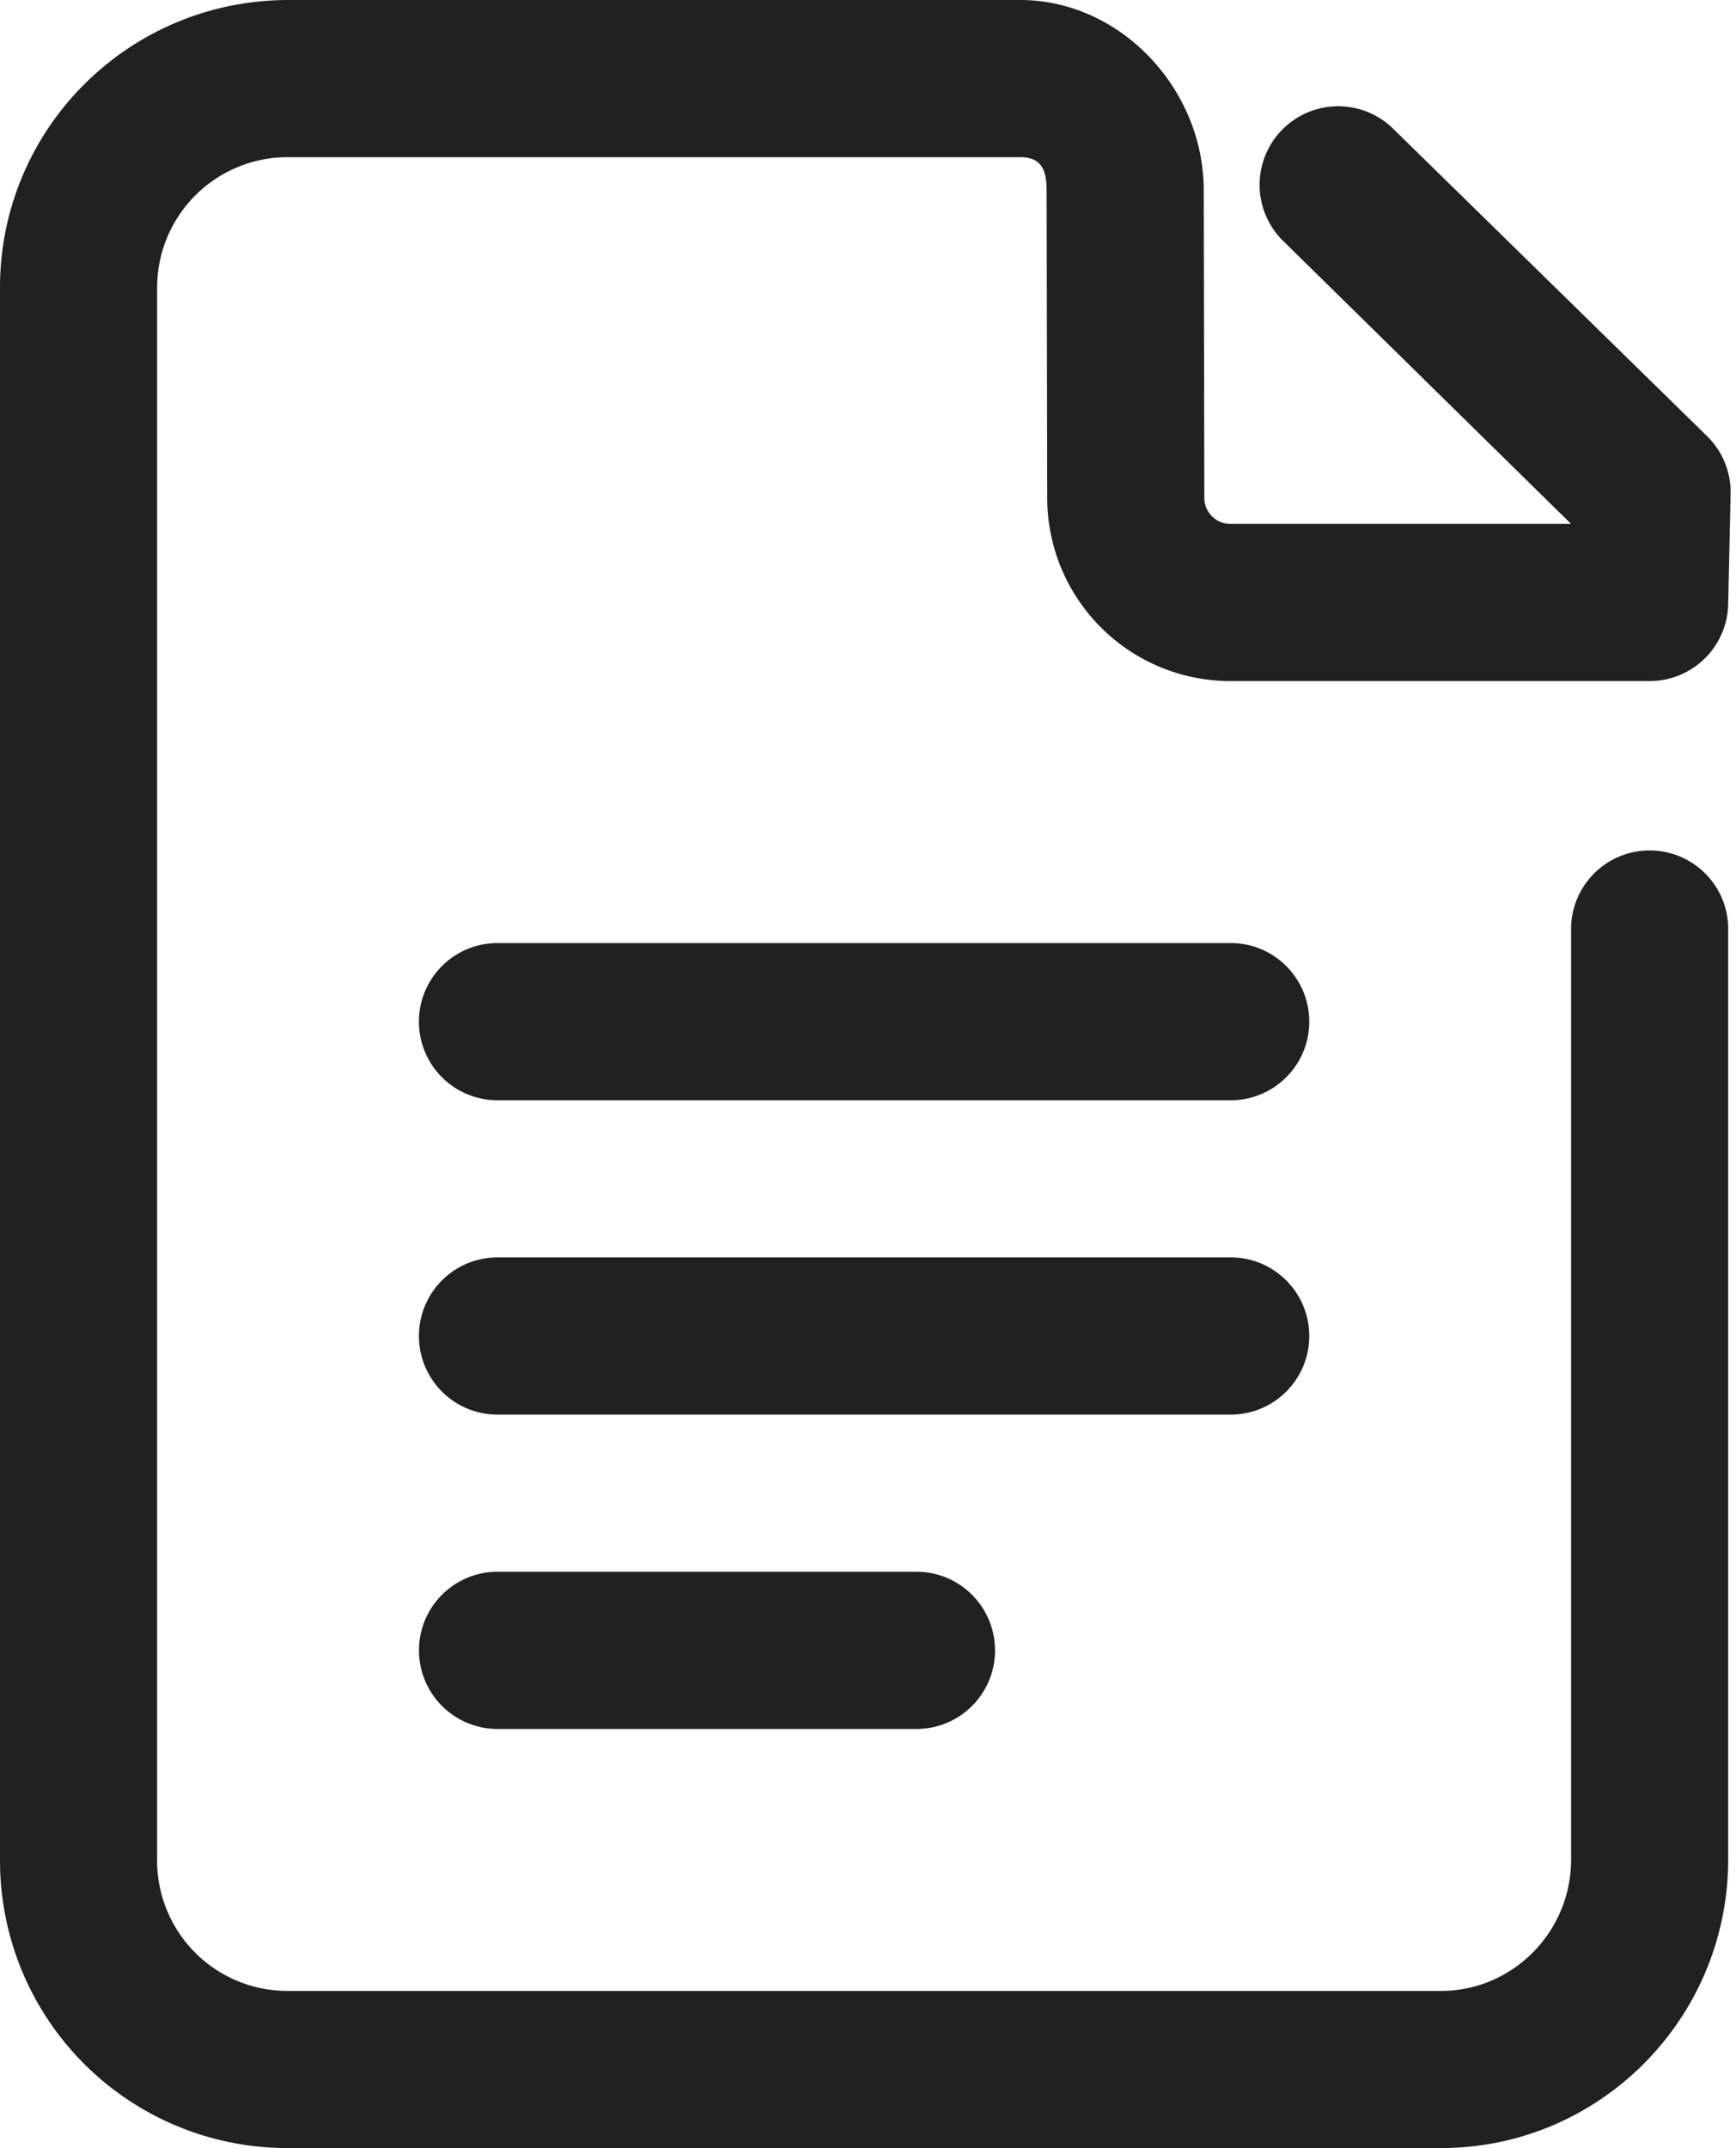 <svg xmlns="http://www.w3.org/2000/svg" xmlns:xlink="http://www.w3.org/1999/xlink" width="38" height="47" viewBox="0 0 38 47"><defs><path id="zzh9a" d="M796.78 6517.11c0-.95-.77-1.72-1.719-1.72h-9.17a1.72 1.72 0 1 0 0 3.44h9.17c.95 0 1.72-.77 1.72-1.72zm6.879-6.878c0-.95-.77-1.72-1.72-1.72H785.89a1.72 1.72 0 1 0 0 3.44h16.049c.95 0 1.72-.77 1.72-1.72zm0-6.878c0-.95-.77-1.72-1.72-1.72H785.89a1.72 1.72 0 1 0 0 3.44h16.049c.95 0 1.72-.77 1.72-1.72zm2.884 21.207h-25.257a2.85 2.85 0 0 1-2.847-2.855v-34.412a2.856 2.856 0 0 1 2.863-2.855h16.026c.46 0 .581.268.582.722l.013 6.735a4.01 4.01 0 0 0 4.016 4.006h9.17a1.72 1.72 0 0 0 1.72-1.681l.053-2.413a1.718 1.718 0 0 0-.516-1.266l-6.903-6.757a1.72 1.72 0 0 0-2.405 2.458l6.332 6.22h-7.451a.57.57 0 0 1-.577-.573l-.013-6.736c-.004-2.191-1.793-4.136-3.994-4.154h-16.04c-3.496 0-6.315 2.816-6.315 6.294v34.412a6.289 6.289 0 0 0 6.286 6.294h25.257c3.472 0 6.286-2.832 6.286-6.317v-20.414a1.72 1.72 0 0 0-3.438 0v20.414c0 1.59-1.28 2.878-2.848 2.878z"/></defs><g><g transform="translate(-775 -6481)"><use fill="#212121" xlink:href="#zzh9a"/></g></g></svg>